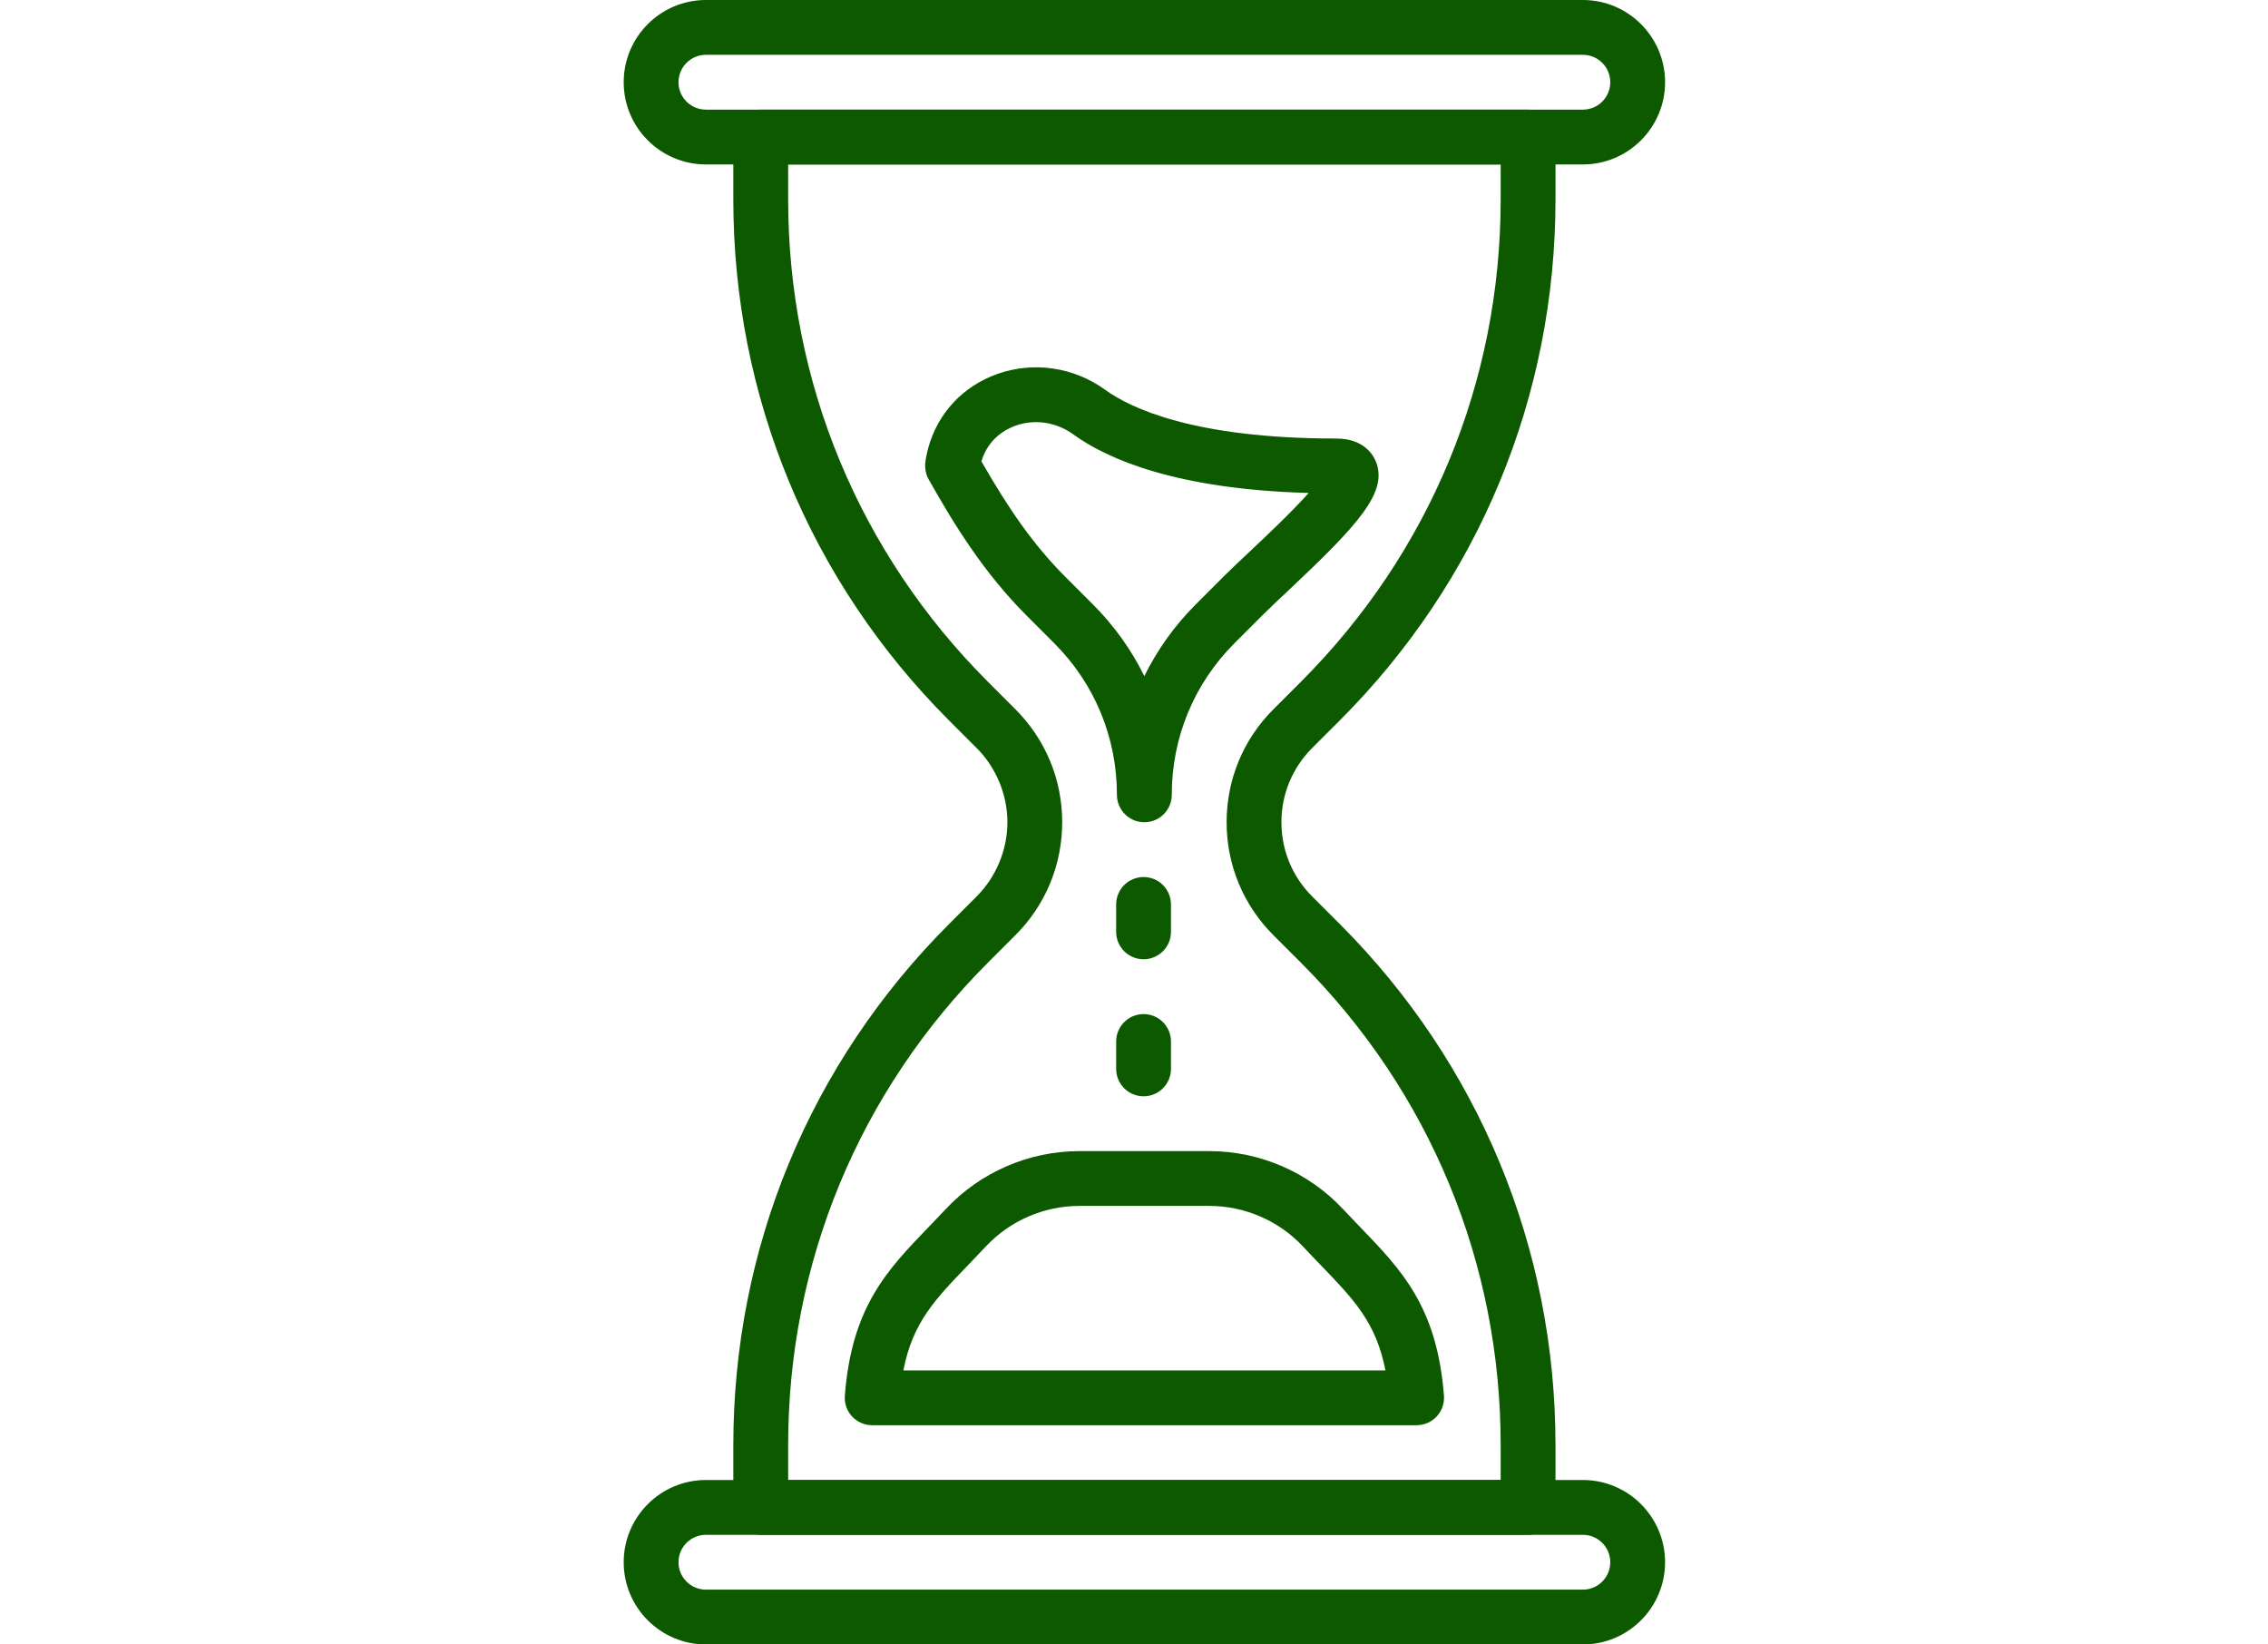 <svg width="80" height="58" viewBox="0 0 80 58" fill="none" xmlns="http://www.w3.org/2000/svg">
<rect width="80" height="58" fill="white"/>
<path d="M55.833 0H24.9C23.301 0 22 1.301 22 2.9C22 4.499 23.301 5.8 24.9 5.8H55.833C57.432 5.8 58.733 4.499 58.733 2.9C58.733 1.301 57.432 0 55.833 0ZM55.833 3.867H24.9C24.367 3.867 23.933 3.434 23.933 2.9C23.933 2.366 24.367 1.933 24.9 1.933H55.833C56.366 1.933 56.8 2.366 56.8 2.9C56.8 3.434 56.366 3.867 55.833 3.867Z" fill="#0C5900"/>
<path d="M55.833 52.2H24.9C23.301 52.2 22 53.501 22 55.1C22 56.699 23.301 58 24.9 58H55.833C57.432 58 58.733 56.699 58.733 55.1C58.733 53.501 57.432 52.2 55.833 52.2ZM55.833 56.067H24.9C24.367 56.067 23.933 55.633 23.933 55.1C23.933 54.566 24.367 54.133 24.9 54.133H55.833C56.366 54.133 56.8 54.566 56.8 55.1C56.8 55.633 56.366 56.067 55.833 56.067Z" fill="#0C5900"/>
<path d="M47.256 25.412C52.164 20.503 54.867 13.977 54.867 7.036V4.833C54.867 4.299 54.434 3.867 53.901 3.867H26.834C26.3 3.867 25.867 4.299 25.867 4.833V7.036C25.867 13.978 28.57 20.503 33.478 25.412L34.449 26.383C35.139 27.072 35.534 28.026 35.534 29C35.534 29.974 35.139 30.927 34.45 31.617L33.479 32.588C28.57 37.497 25.867 44.022 25.867 50.964V53.167C25.867 53.701 26.3 54.133 26.834 54.133H53.9C54.434 54.133 54.867 53.701 54.867 53.167V50.964C54.867 44.023 52.164 37.497 47.256 32.588L46.284 31.617C45.585 30.918 45.2 29.989 45.2 29C45.2 28.011 45.585 27.082 46.284 26.383L47.256 25.412ZM44.917 25.016C43.853 26.08 43.267 27.494 43.267 29C43.267 30.506 43.853 31.92 44.917 32.984L45.889 33.955C50.432 38.498 52.934 44.539 52.934 50.964V52.2H27.801V50.964C27.801 44.538 30.302 38.498 34.845 33.955L35.816 32.984C36.881 31.92 37.467 30.505 37.467 29C37.467 27.495 36.881 26.08 35.817 25.016L34.846 24.045C30.302 19.501 27.801 13.461 27.801 7.036V5.8H52.934V7.036C52.934 13.461 50.432 19.501 45.889 24.045L44.917 25.016Z" fill="#0C5900"/>
<path d="M48.535 16.285C48.437 16.04 48.104 15.467 47.132 15.467C42.109 15.467 39.871 14.391 38.984 13.749C37.877 12.947 36.457 12.738 35.182 13.189C33.965 13.619 33.074 14.576 32.738 15.814C32.651 16.136 32.636 16.344 32.636 16.344C32.621 16.535 32.663 16.741 32.757 16.908C33.662 18.514 34.707 20.207 36.211 21.711L37.182 22.683C38.612 24.11 39.398 26.011 39.398 28.033C39.398 28.568 39.831 29 40.365 29C40.899 29 41.332 28.568 41.332 28.033C41.332 26.012 42.118 24.111 43.547 22.683L44.52 21.71C44.758 21.472 45.07 21.179 45.412 20.858C47.911 18.508 48.962 17.364 48.535 16.285ZM44.086 19.449C43.728 19.787 43.401 20.094 43.152 20.343L42.18 21.316C41.429 22.066 40.82 22.921 40.364 23.847C39.909 22.921 39.3 22.066 38.549 21.316L37.578 20.345C36.391 19.157 35.522 17.849 34.618 16.272C34.857 15.465 35.476 15.136 35.827 15.011C36.501 14.773 37.258 14.886 37.85 15.315C39.081 16.206 41.51 17.257 46.161 17.387C45.564 18.059 44.626 18.942 44.086 19.449Z" fill="#0C5900"/>
<path d="M50.933 49.225C50.691 46.091 49.434 44.79 47.98 43.282C47.784 43.078 47.579 42.866 47.369 42.642C46.155 41.344 44.44 40.6 42.662 40.6H38.07C36.293 40.6 34.577 41.344 33.363 42.642C33.153 42.866 32.949 43.077 32.753 43.281C31.298 44.789 30.041 46.091 29.8 49.226C29.779 49.494 29.871 49.759 30.054 49.958C30.238 50.155 30.494 50.267 30.764 50.267H49.969C50.238 50.267 50.495 50.155 50.679 49.957C50.862 49.758 50.953 49.492 50.933 49.225ZM31.865 48.334C32.192 46.646 32.974 45.837 34.145 44.623C34.348 44.413 34.559 44.193 34.775 43.962C35.625 43.053 36.826 42.533 38.07 42.533H42.662C43.907 42.533 45.108 43.054 45.958 43.961C46.175 44.195 46.386 44.413 46.59 44.624C47.761 45.839 48.541 46.647 48.869 48.334H31.865Z" fill="#0C5900"/>
<path d="M40.338 30.933C39.804 30.933 39.371 31.365 39.371 31.9V32.867C39.371 33.401 39.804 33.833 40.338 33.833C40.871 33.833 41.304 33.401 41.304 32.867V31.9C41.304 31.365 40.871 30.933 40.338 30.933Z" fill="#0C5900"/>
<path d="M40.338 35.767C39.804 35.767 39.371 36.199 39.371 36.733V37.7C39.371 38.234 39.804 38.666 40.338 38.666C40.871 38.666 41.304 38.234 41.304 37.7V36.733C41.304 36.199 40.871 35.767 40.338 35.767Z" fill="#0C5900"/>
</svg>
